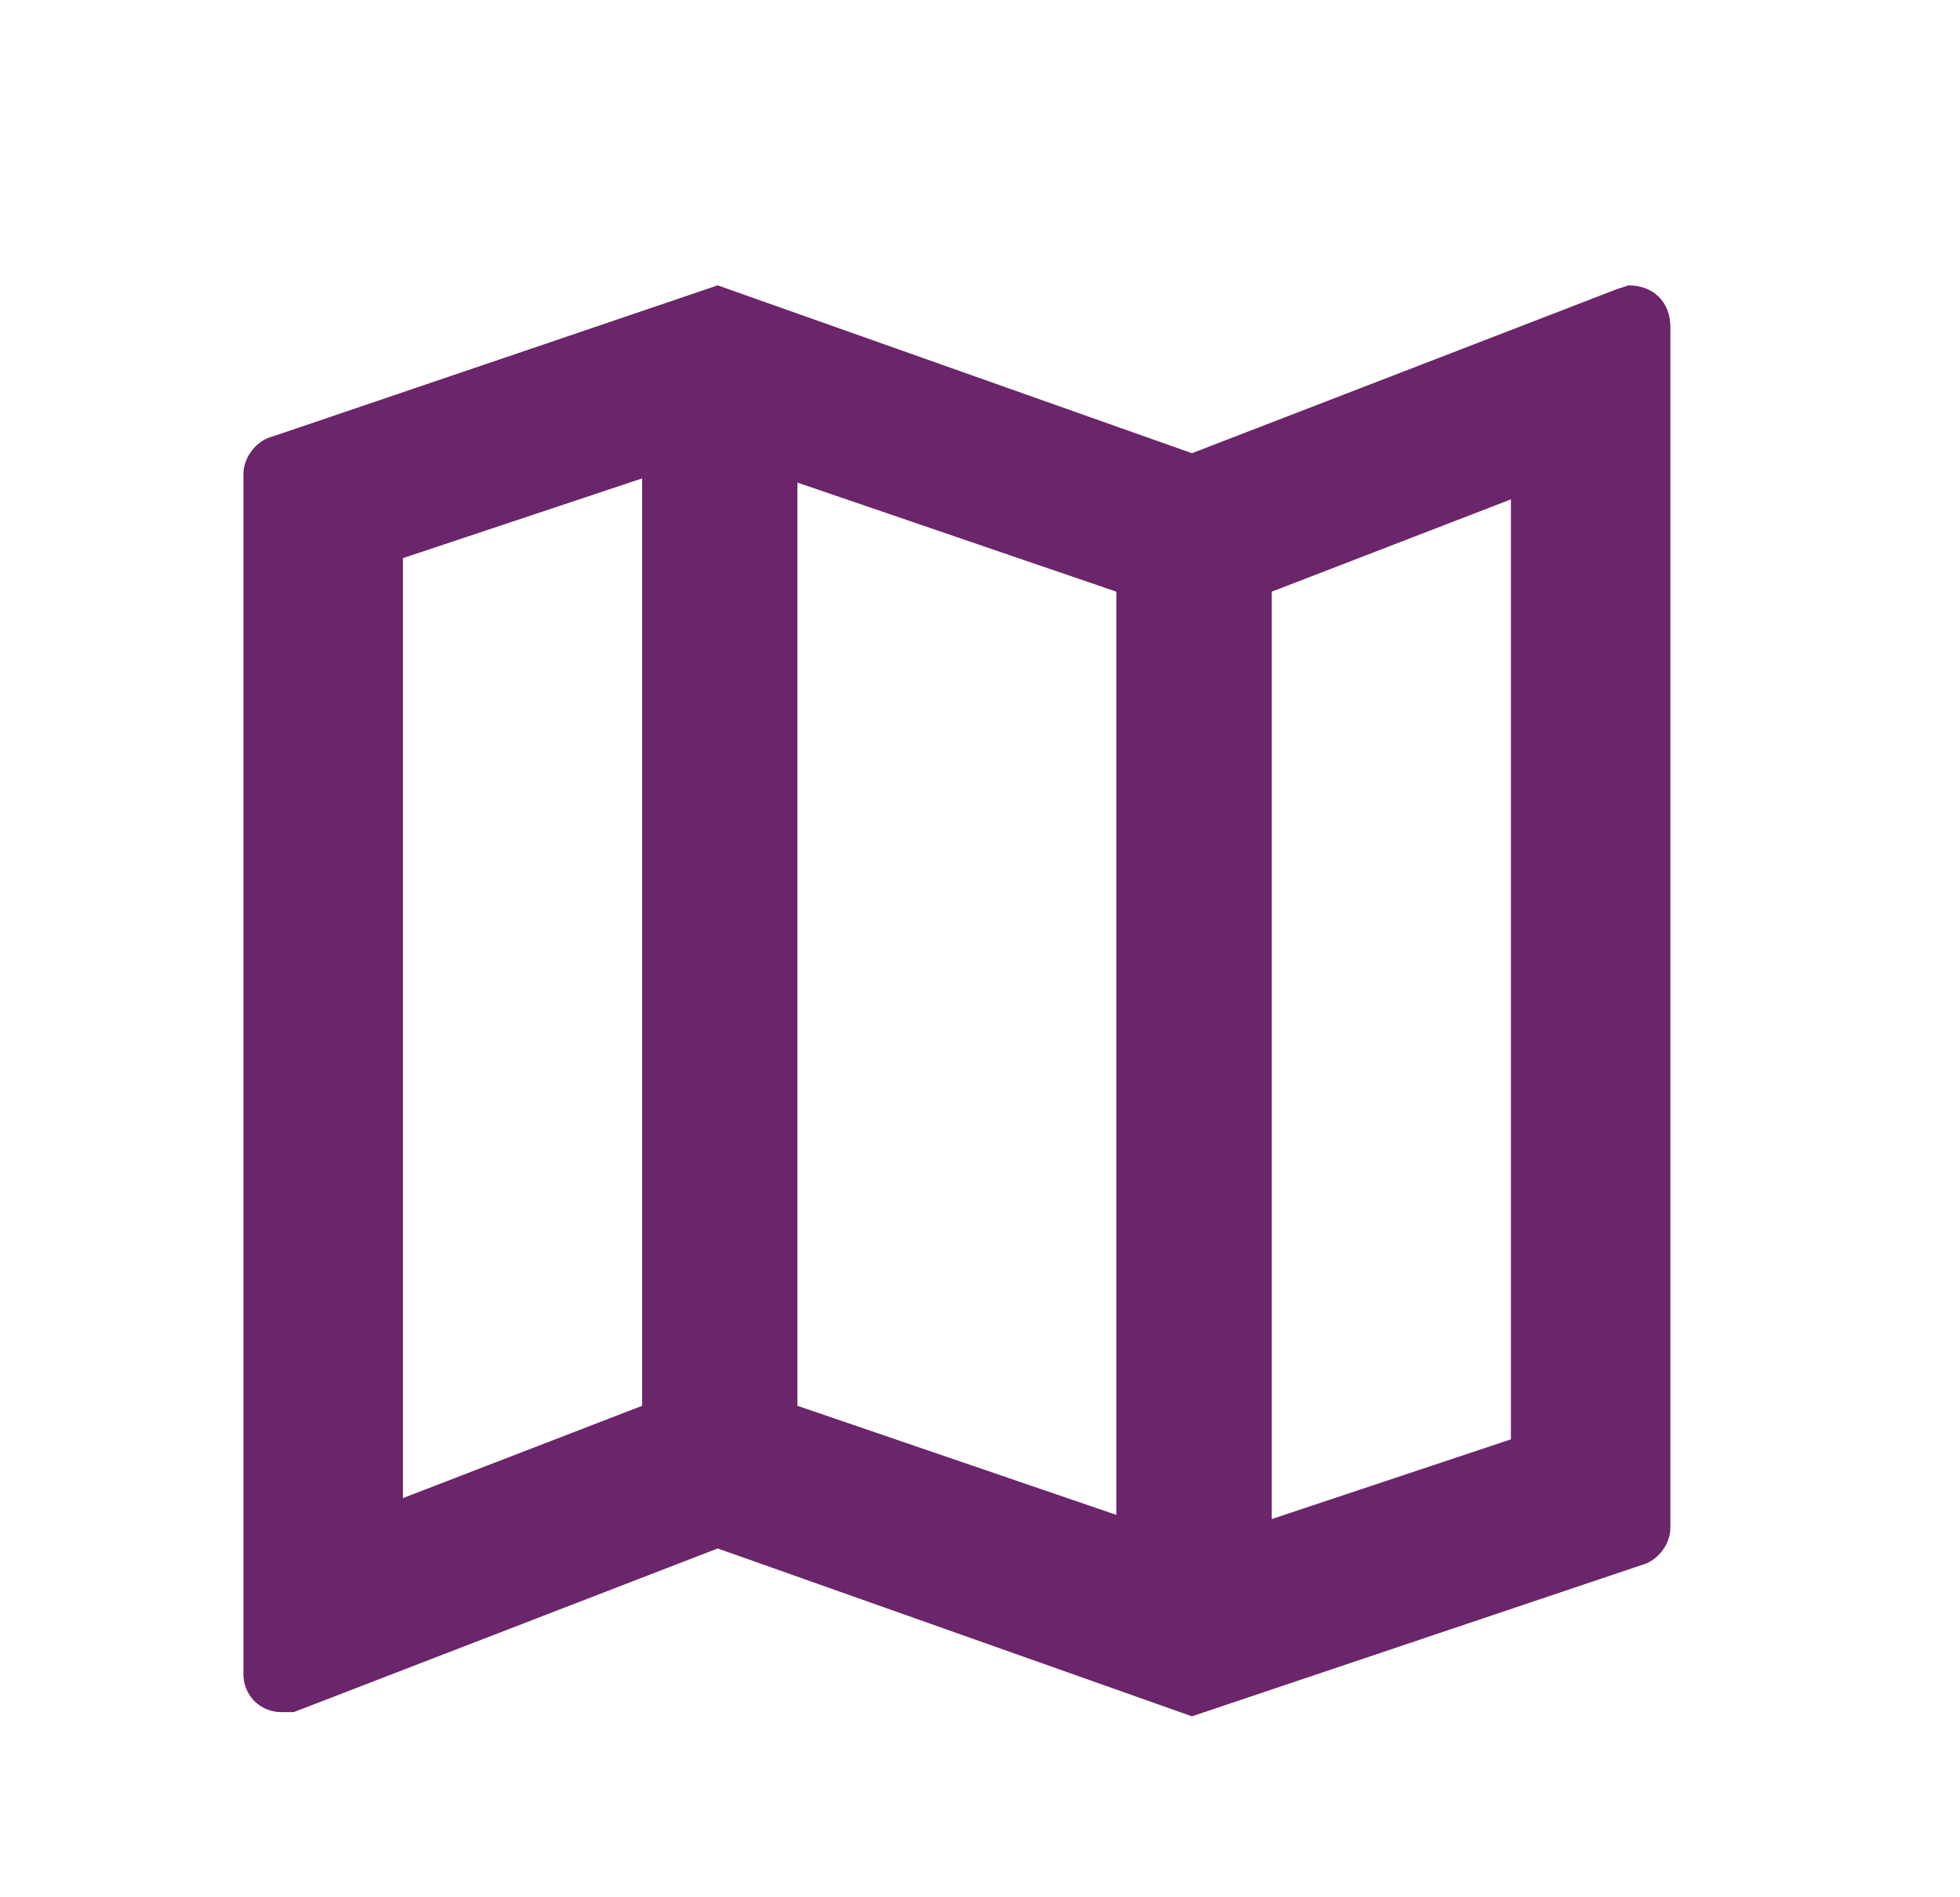 <?xml version="1.0" encoding="utf-8"?>
<!-- Generator: Adobe Illustrator 25.2.1, SVG Export Plug-In . SVG Version: 6.00 Build 0)  -->
<svg version="1.1" id="Layer_1" xmlns="http://www.w3.org/2000/svg" xmlns:xlink="http://www.w3.org/1999/xlink" x="0px" y="0px"
	 viewBox="0 0 46.7 45.2" style="enable-background:new 0 0 46.7 45.2;" xml:space="preserve">
<style type="text/css">
	.st0{fill:#6B256A;}
</style>
<path class="st0" d="M38.8,6.8l-0.3,0.1l-10.1,3.9l-11.3-4L6.5,10.4c-0.4,0.1-0.7,0.5-0.7,0.9v28.6c0,0.5,0.4,0.9,0.9,0.9L7,40.8
	l10.1-3.9l11.3,4l10.7-3.6c0.4-0.1,0.7-0.5,0.7-0.9V7.8C39.8,7.2,39.4,6.8,38.8,6.8z M19,11.5l7.6,2.6v22L19,33.5V11.5z M9.6,13.3
	l5.7-1.9v22.1l-5.7,2.2V13.3z M36,34.3l-5.7,1.9V14.1l5.7-2.2V34.3z"/>
</svg>

